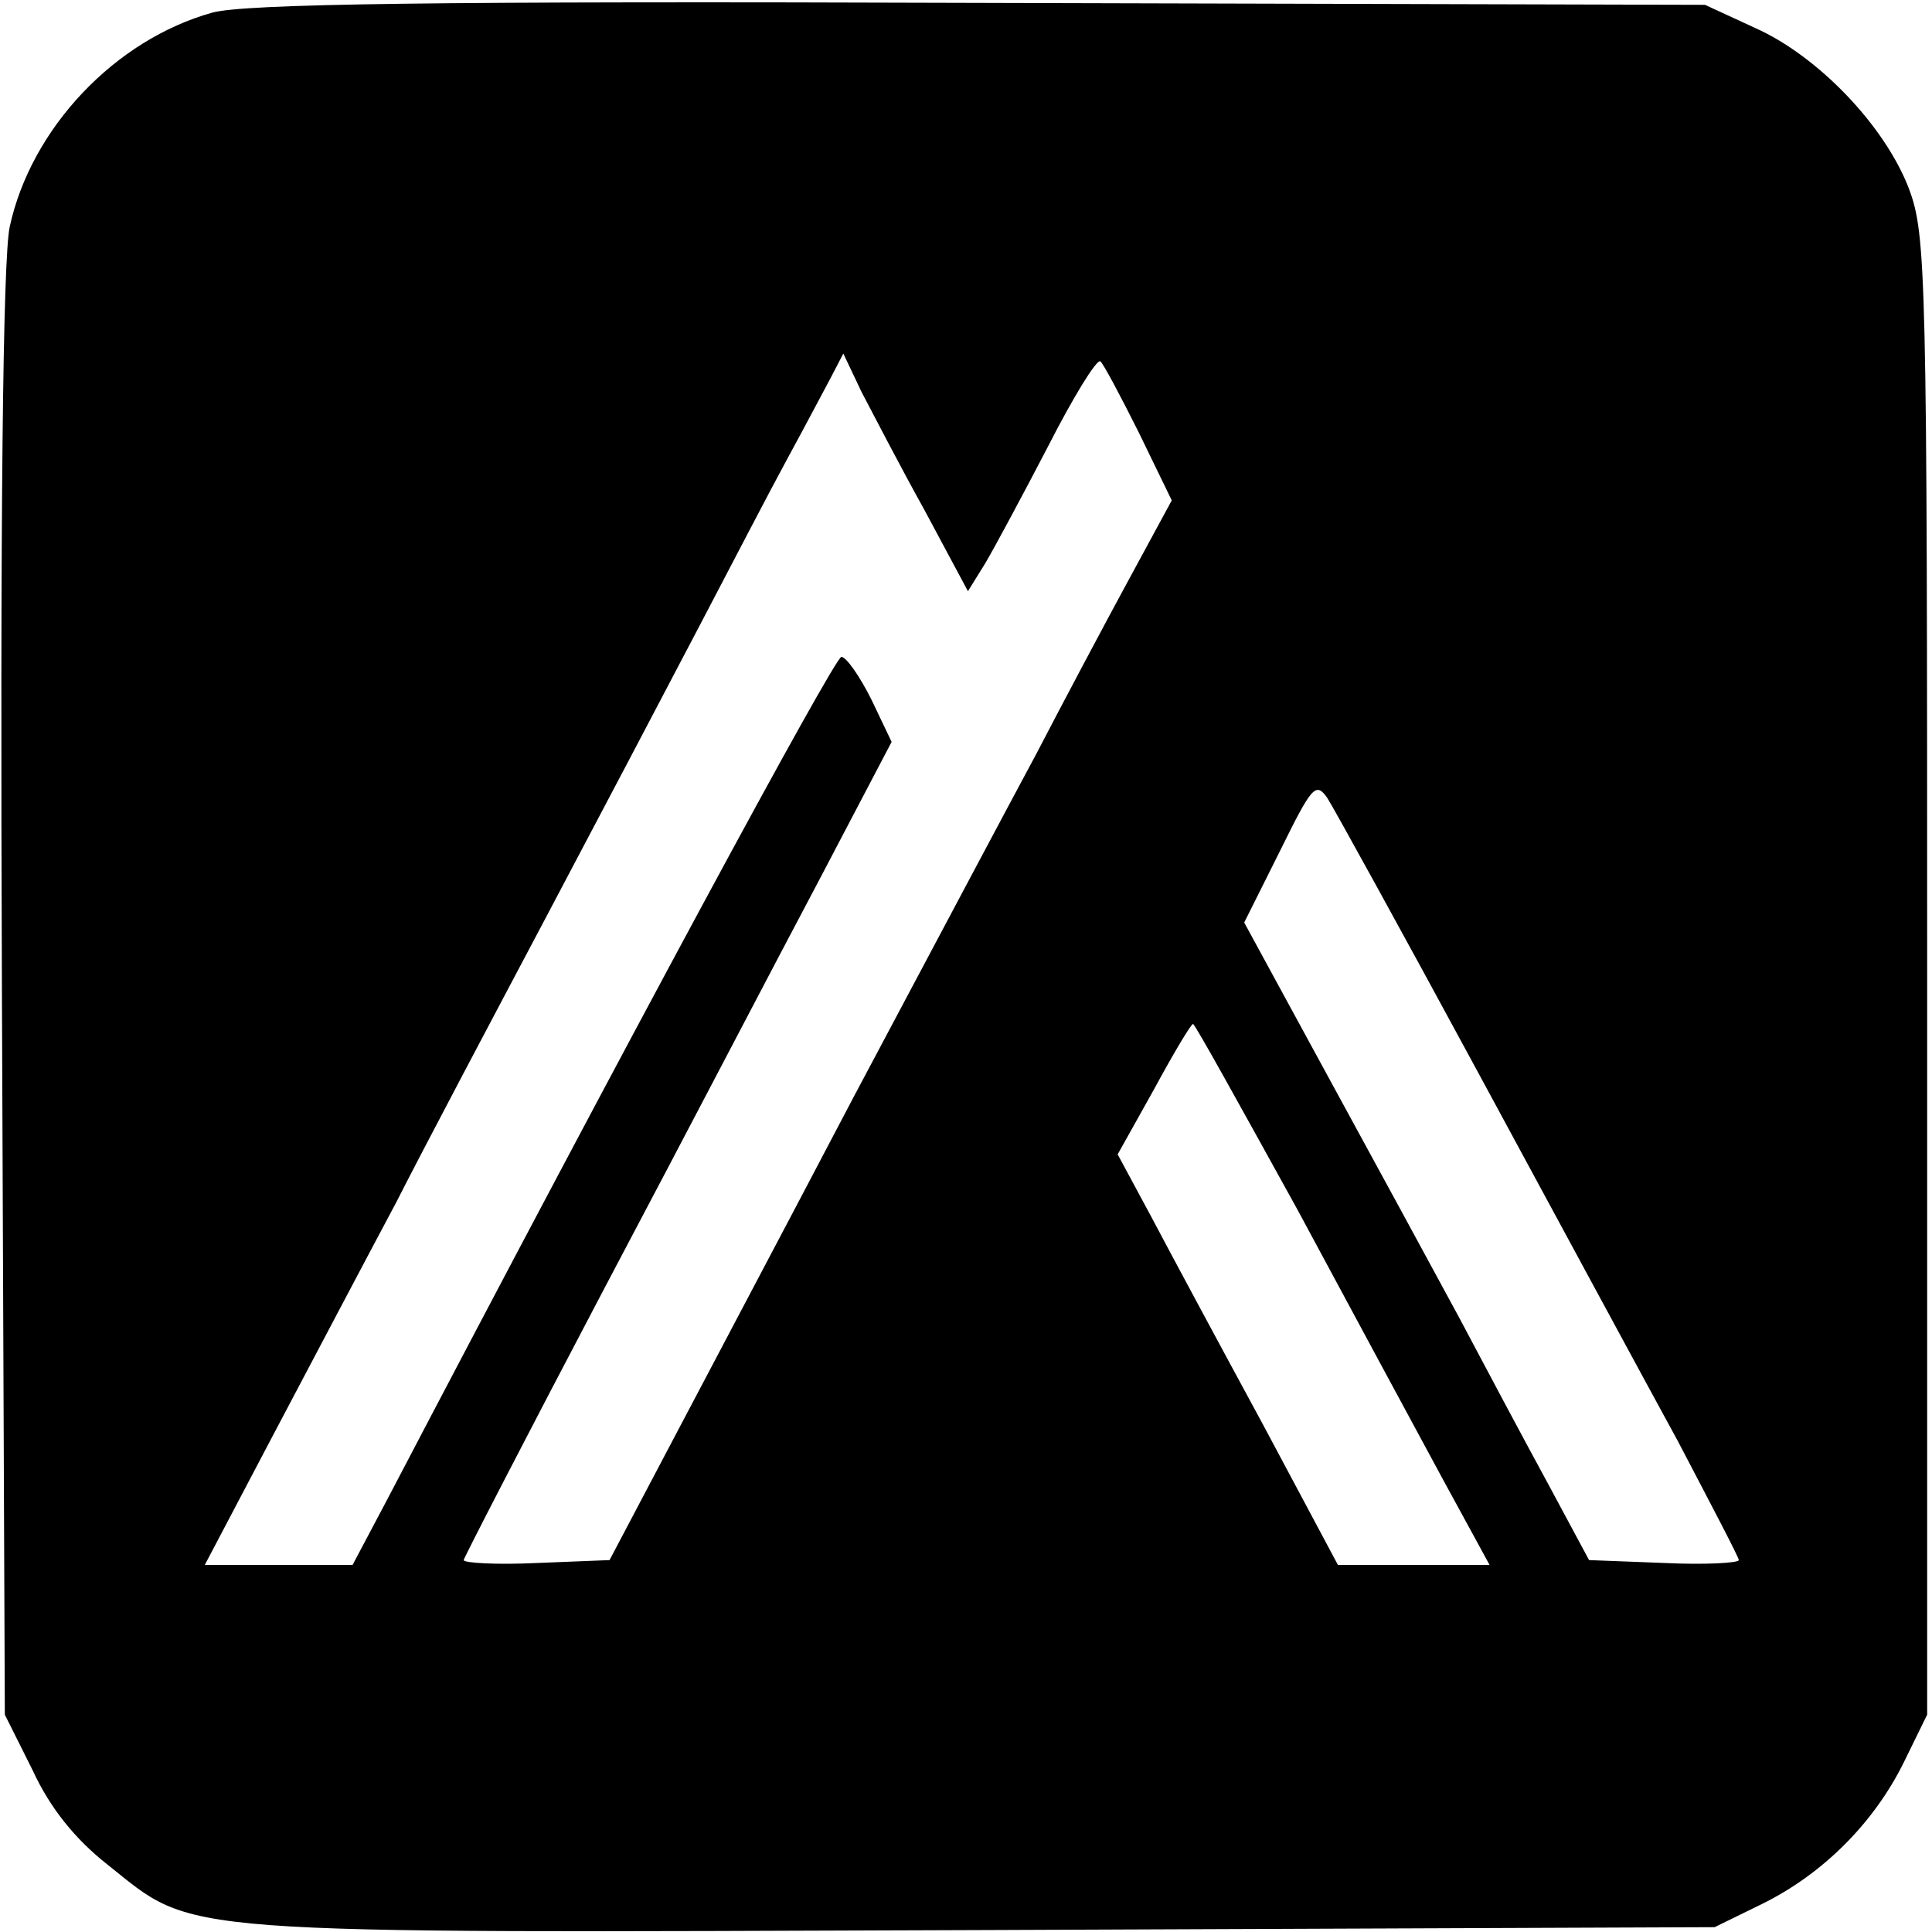 <?xml version="1.0" standalone="no"?>
<!DOCTYPE svg PUBLIC "-//W3C//DTD SVG 20010904//EN"
 "http://www.w3.org/TR/2001/REC-SVG-20010904/DTD/svg10.dtd">
<svg version="1.0" xmlns="http://www.w3.org/2000/svg"
 width="200pt" height="200pt" viewBox="0 0 200 200"
 preserveAspectRatio="xMidYMid meet">
<g transform="translate(0,200) scale(0.1,-0.1)"
fill="#000000" stroke="none">
<path d="M220 1987 c-101 -28 -188 -120 -210 -222 -7 -34 -10 -296 -8 -795 l3
-745 29 -58 c18 -39 44 -71 77 -97 93 -74 55 -71 905 -68 l759 3 49 24 c63 31
116 84 147 147 l24 49 0 765 c0 730 -1 767 -19 815 -25 65 -94 137 -159 166
l-52 24 -750 2 c-569 2 -761 -1 -795 -10z m737 -515 l45 -84 18 29 c10 17 39
71 65 121 26 51 50 90 54 88 3 -2 21 -36 40 -74 l34 -70 -45 -83 c-25 -46 -68
-127 -95 -179 -28 -52 -113 -212 -189 -355 -75 -143 -163 -309 -195 -370 l-58
-110 -75 -3 c-42 -2 -76 0 -76 3 0 2 66 130 146 282 81 153 180 343 222 422
l75 143 -21 44 c-12 24 -26 44 -31 44 -7 0 -223 -400 -470 -872 l-36 -68 -76
0 -77 0 70 133 c38 72 96 182 128 242 31 61 101 193 155 295 54 102 125 237
158 300 33 63 74 142 92 175 18 33 38 71 45 84 l13 25 19 -40 c11 -21 40 -77
65 -122z m573 -582 c79 -146 172 -318 207 -382 34 -65 63 -120 63 -123 0 -3
-35 -5 -77 -3 l-78 3 -43 80 c-24 44 -65 121 -92 172 -27 50 -88 162 -136 250
l-86 158 37 74 c33 67 37 72 49 55 7 -11 77 -138 156 -284z m-187 -142 c57
-106 125 -232 151 -280 l48 -88 -79 0 -78 0 -79 148 c-44 81 -95 176 -114 212
l-35 65 38 68 c20 37 38 67 40 67 2 0 50 -87 108 -192z"/>
</g>
</svg>
